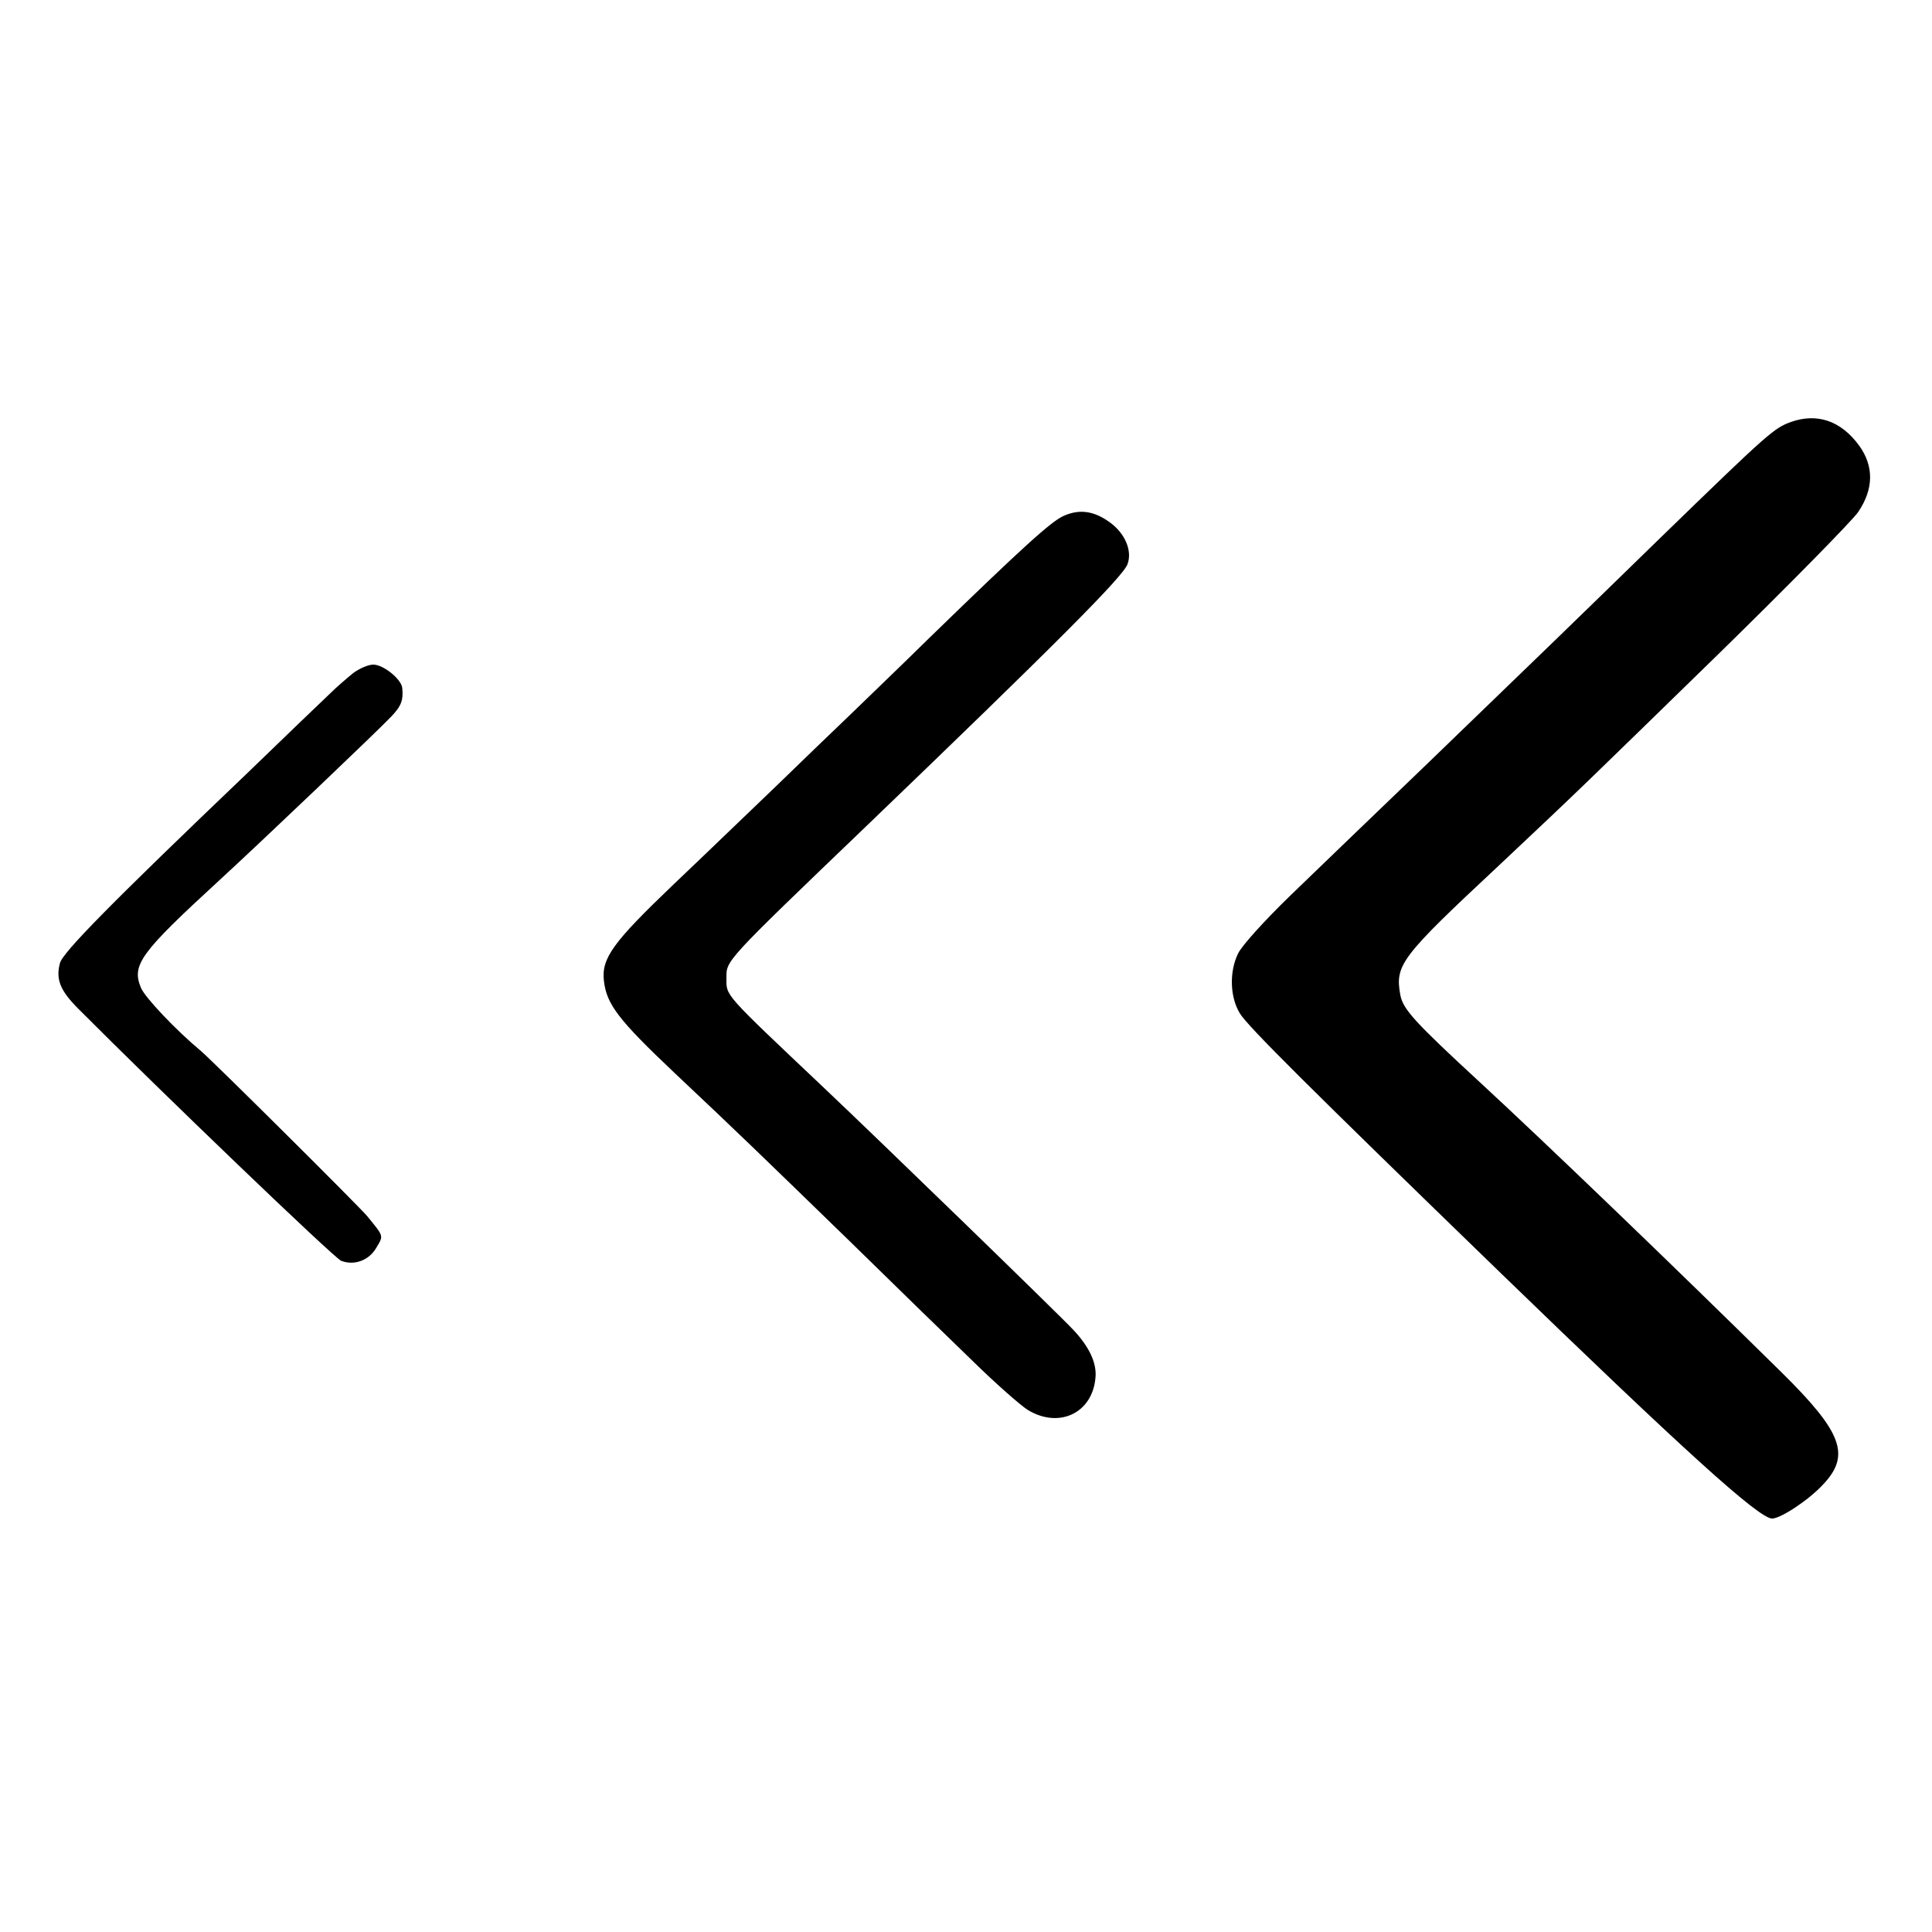 <?xml version="1.0" standalone="no"?>
<!DOCTYPE svg PUBLIC "-//W3C//DTD SVG 20010904//EN"
 "http://www.w3.org/TR/2001/REC-SVG-20010904/DTD/svg10.dtd">
<svg version="1.0" xmlns="http://www.w3.org/2000/svg"
 width="500pt" height="500pt" viewBox="0 0 500 500"
 preserveAspectRatio="xMidYMid meet">
<g transform="translate(0,500) scale(0.1,-0.1)"
fill="#000000" stroke="none">
<path d="M4635 3908 c-44 -16 -58 -28 -334 -296 -271 -264 -268 -261 -615
-596 -127 -122 -283 -272 -347 -334 -65 -63 -126 -130 -135 -150 -23 -47 -21
-113 5 -155 20 -33 180 -192 671 -668 476 -461 671 -638 706 -639 22 0 94 47
132 88 72 76 50 135 -107 290 -281 277 -614 597 -782 752 -168 155 -198 188
-205 225 -14 78 0 97 255 335 219 206 214 202 570 549 183 179 345 344 360
366 40 59 41 118 3 171 -47 65 -109 86 -177 62z"/>
<path d="M2753 3665 c-32 -14 -102 -77 -348 -316 -71 -70 -164 -159 -205 -199
-41 -39 -129 -124 -195 -188 -67 -64 -184 -177 -262 -251 -157 -150 -187 -191
-180 -250 7 -60 37 -100 183 -238 173 -163 215 -204 460 -442 110 -108 250
-244 310 -302 60 -59 125 -116 144 -128 81 -49 167 -8 175 83 4 37 -15 79 -56
123 -31 34 -501 490 -648 629 -260 246 -251 236 -251 282 0 47 -9 38 361 393
486 467 666 647 677 679 13 35 -7 81 -47 109 -40 29 -78 34 -118 16z"/>
<path d="M914 3258 c-16 -13 -43 -36 -60 -53 -17 -16 -112 -107 -210 -202
-357 -341 -483 -469 -489 -496 -11 -42 1 -71 48 -118 208 -209 663 -646 680
-652 34 -13 72 1 91 34 19 32 20 28 -24 82 -20 24 -398 400 -430 427 -67 56
-144 138 -155 163 -25 60 -3 90 205 281 111 102 410 387 442 421 27 28 32 43
29 75 -3 23 -49 60 -75 60 -13 0 -36 -10 -52 -22z"/>
</g>
</svg>
